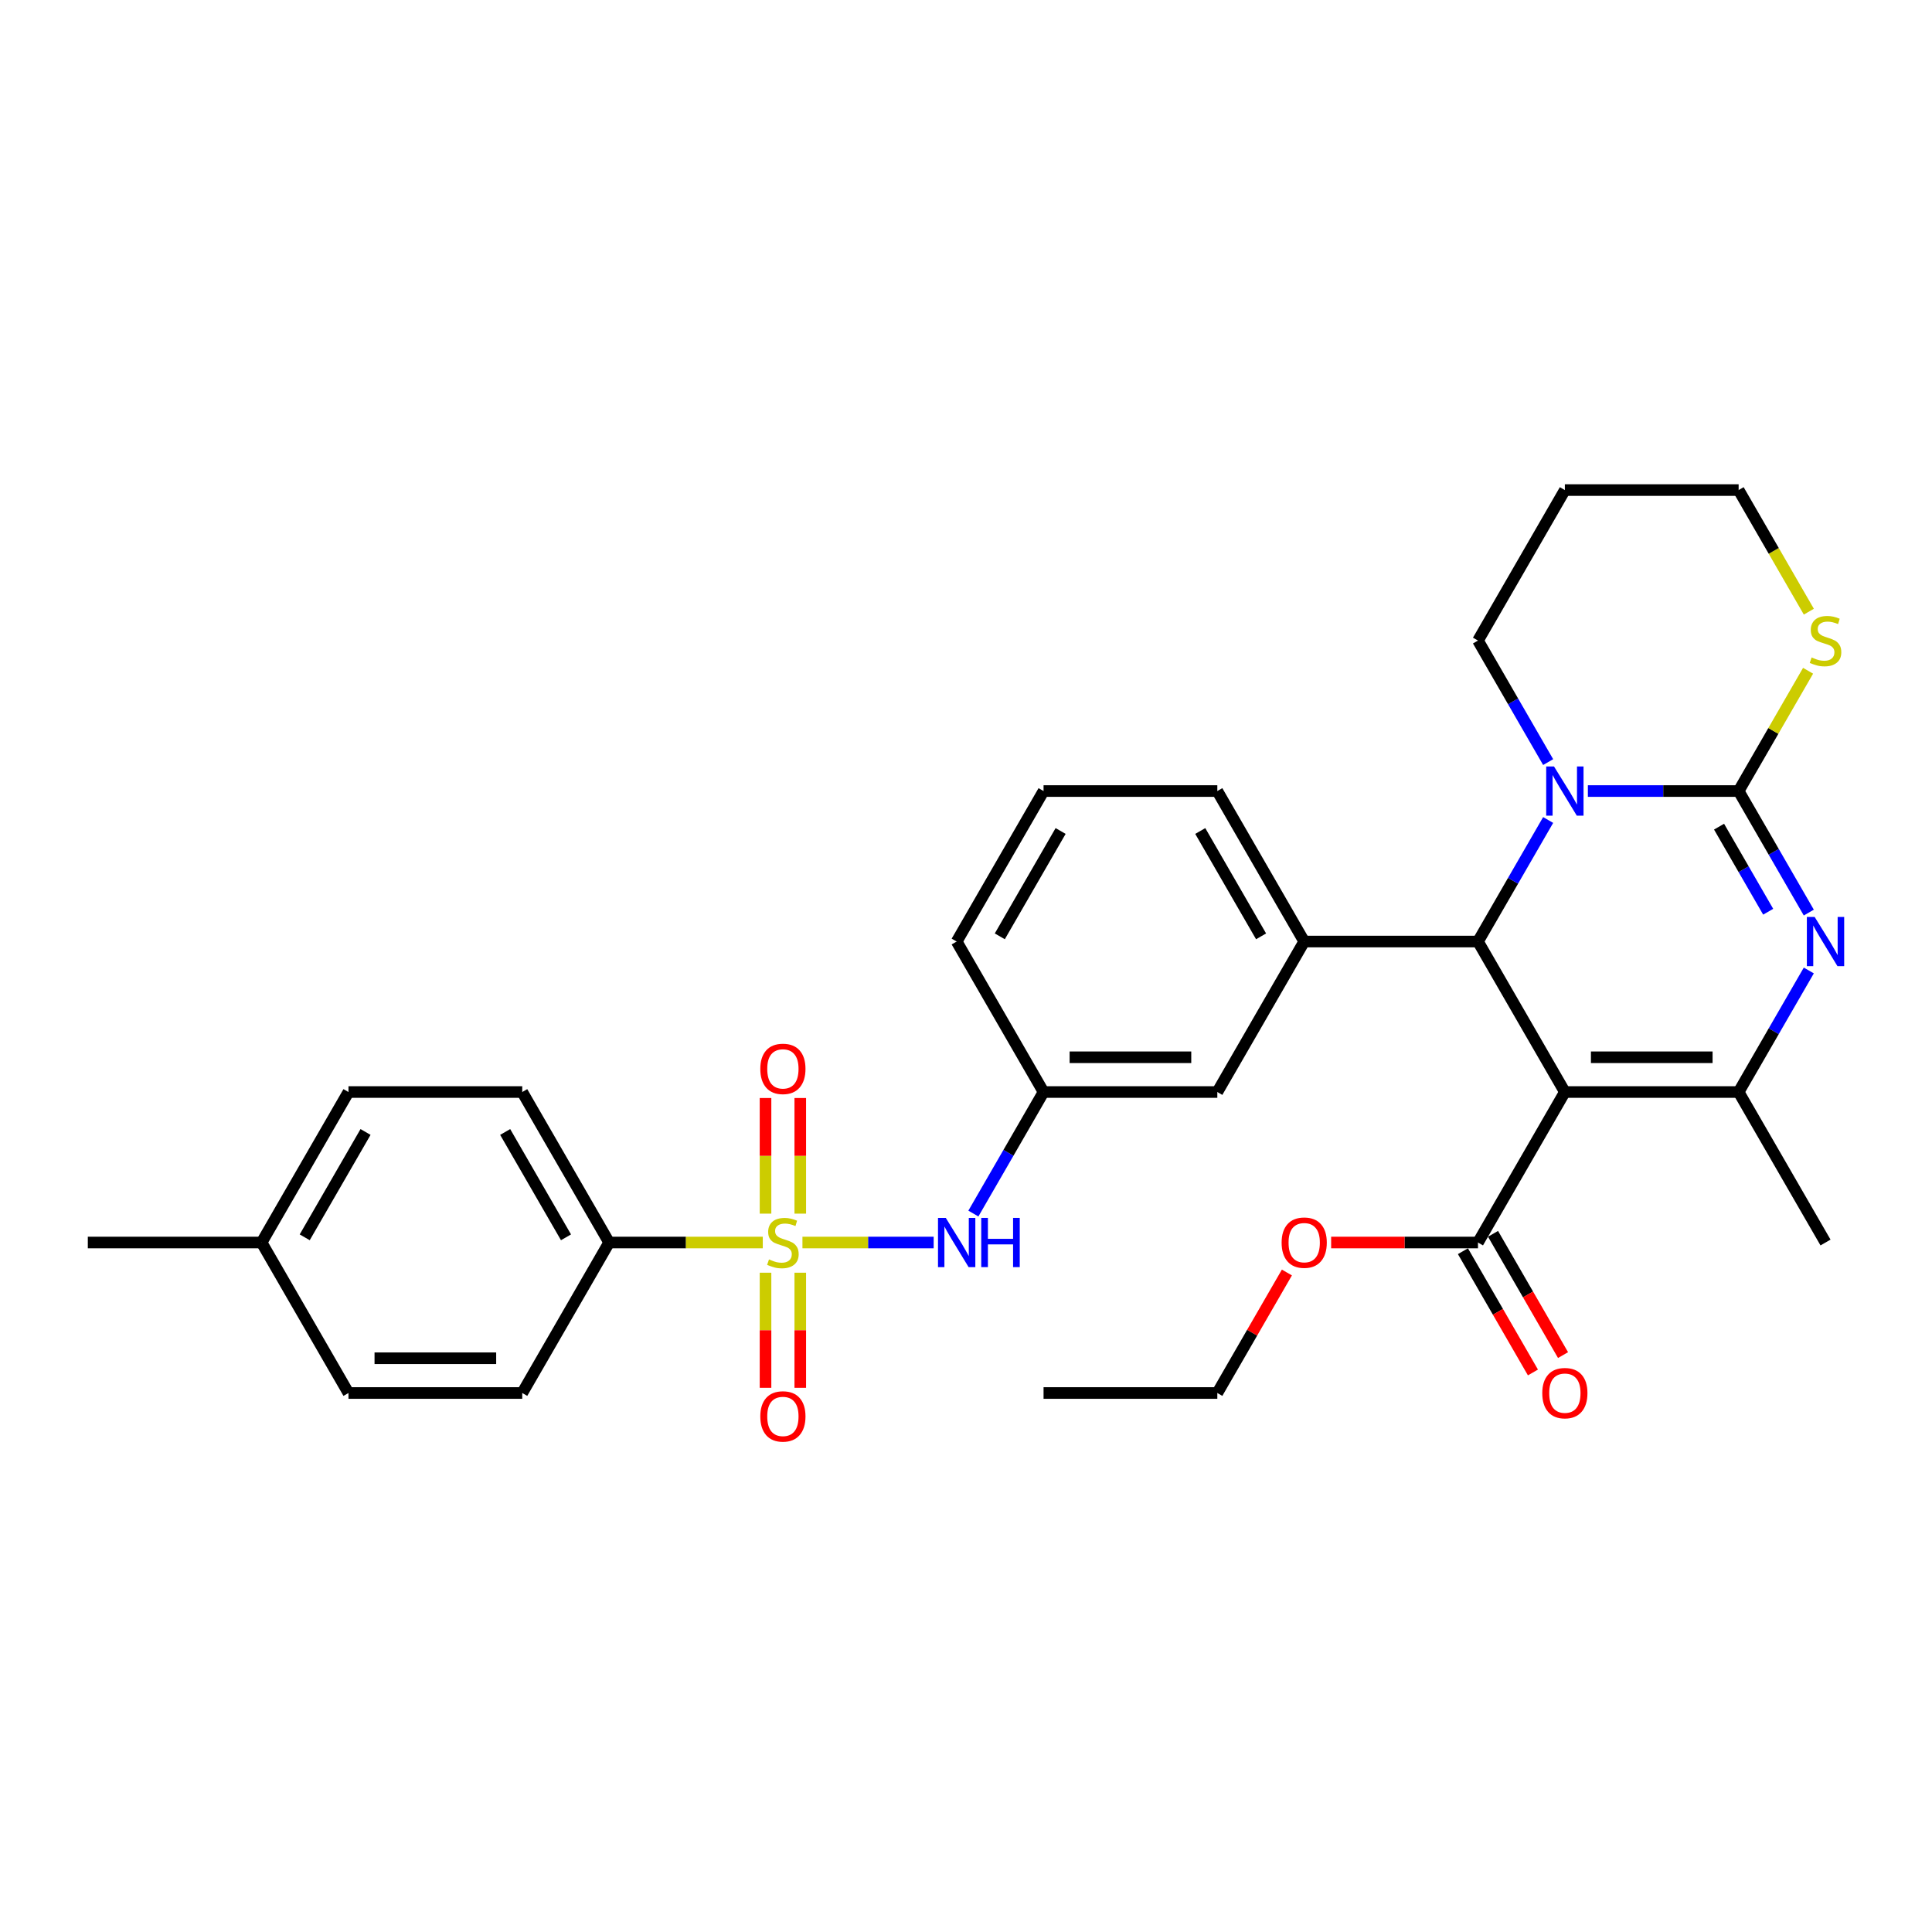 <?xml version='1.0' encoding='iso-8859-1'?>
<svg version='1.1' baseProfile='full'
              xmlns='http://www.w3.org/2000/svg'
                      xmlns:rdkit='http://www.rdkit.org/xml'
                      xmlns:xlink='http://www.w3.org/1999/xlink'
                  xml:space='preserve'
width='1000px' height='1000px' viewBox='0 0 1000 1000'>
<!-- END OF HEADER -->
<rect style='opacity:1.0;fill:#FFFFFF;stroke:none' width='1000' height='1000' x='0' y='0'> </rect>
<path class='bond-0' d='M 483.262,643.123 L 449.303,643.123' style='fill:none;fill-rule:evenodd;stroke:#0000FF;stroke-width:6px;stroke-linecap:butt;stroke-linejoin:miter;stroke-opacity:1' />
<path class='bond-0' d='M 449.303,643.123 L 415.345,643.123' style='fill:none;fill-rule:evenodd;stroke:#CCCC00;stroke-width:6px;stroke-linecap:butt;stroke-linejoin:miter;stroke-opacity:1' />
<path class='bond-1' d='M 503.821,628.139 L 521.981,596.684' style='fill:none;fill-rule:evenodd;stroke:#0000FF;stroke-width:6px;stroke-linecap:butt;stroke-linejoin:miter;stroke-opacity:1' />
<path class='bond-1' d='M 521.981,596.684 L 540.142,565.23' style='fill:none;fill-rule:evenodd;stroke:#000000;stroke-width:6px;stroke-linecap:butt;stroke-linejoin:miter;stroke-opacity:1' />
<path class='bond-2' d='M 315.284,643.123 L 270.312,565.23' style='fill:none;fill-rule:evenodd;stroke:#000000;stroke-width:6px;stroke-linecap:butt;stroke-linejoin:miter;stroke-opacity:1' />
<path class='bond-2' d='M 292.96,640.434 L 261.479,585.908' style='fill:none;fill-rule:evenodd;stroke:#000000;stroke-width:6px;stroke-linecap:butt;stroke-linejoin:miter;stroke-opacity:1' />
<path class='bond-3' d='M 315.284,643.123 L 270.312,721.016' style='fill:none;fill-rule:evenodd;stroke:#000000;stroke-width:6px;stroke-linecap:butt;stroke-linejoin:miter;stroke-opacity:1' />
<path class='bond-4' d='M 315.284,643.123 L 355.048,643.123' style='fill:none;fill-rule:evenodd;stroke:#000000;stroke-width:6px;stroke-linecap:butt;stroke-linejoin:miter;stroke-opacity:1' />
<path class='bond-4' d='M 355.048,643.123 L 394.812,643.123' style='fill:none;fill-rule:evenodd;stroke:#CCCC00;stroke-width:6px;stroke-linecap:butt;stroke-linejoin:miter;stroke-opacity:1' />
<path class='bond-5' d='M 414.221,628.175 L 414.221,598.253' style='fill:none;fill-rule:evenodd;stroke:#CCCC00;stroke-width:6px;stroke-linecap:butt;stroke-linejoin:miter;stroke-opacity:1' />
<path class='bond-5' d='M 414.221,598.253 L 414.221,568.331' style='fill:none;fill-rule:evenodd;stroke:#FF0000;stroke-width:6px;stroke-linecap:butt;stroke-linejoin:miter;stroke-opacity:1' />
<path class='bond-5' d='M 396.233,628.175 L 396.233,598.253' style='fill:none;fill-rule:evenodd;stroke:#CCCC00;stroke-width:6px;stroke-linecap:butt;stroke-linejoin:miter;stroke-opacity:1' />
<path class='bond-5' d='M 396.233,598.253 L 396.233,568.331' style='fill:none;fill-rule:evenodd;stroke:#FF0000;stroke-width:6px;stroke-linecap:butt;stroke-linejoin:miter;stroke-opacity:1' />
<path class='bond-6' d='M 396.233,658.755 L 396.233,688.542' style='fill:none;fill-rule:evenodd;stroke:#CCCC00;stroke-width:6px;stroke-linecap:butt;stroke-linejoin:miter;stroke-opacity:1' />
<path class='bond-6' d='M 396.233,688.542 L 396.233,718.329' style='fill:none;fill-rule:evenodd;stroke:#FF0000;stroke-width:6px;stroke-linecap:butt;stroke-linejoin:miter;stroke-opacity:1' />
<path class='bond-6' d='M 414.221,658.755 L 414.221,688.542' style='fill:none;fill-rule:evenodd;stroke:#CCCC00;stroke-width:6px;stroke-linecap:butt;stroke-linejoin:miter;stroke-opacity:1' />
<path class='bond-6' d='M 414.221,688.542 L 414.221,718.329' style='fill:none;fill-rule:evenodd;stroke:#FF0000;stroke-width:6px;stroke-linecap:butt;stroke-linejoin:miter;stroke-opacity:1' />
<path class='bond-7' d='M 270.312,565.23 L 180.369,565.23' style='fill:none;fill-rule:evenodd;stroke:#000000;stroke-width:6px;stroke-linecap:butt;stroke-linejoin:miter;stroke-opacity:1' />
<path class='bond-8' d='M 936.234,472.353 L 918.074,440.898' style='fill:none;fill-rule:evenodd;stroke:#0000FF;stroke-width:6px;stroke-linecap:butt;stroke-linejoin:miter;stroke-opacity:1' />
<path class='bond-8' d='M 918.074,440.898 L 899.914,409.444' style='fill:none;fill-rule:evenodd;stroke:#000000;stroke-width:6px;stroke-linecap:butt;stroke-linejoin:miter;stroke-opacity:1' />
<path class='bond-8' d='M 915.208,471.911 L 902.496,449.893' style='fill:none;fill-rule:evenodd;stroke:#0000FF;stroke-width:6px;stroke-linecap:butt;stroke-linejoin:miter;stroke-opacity:1' />
<path class='bond-8' d='M 902.496,449.893 L 889.783,427.875' style='fill:none;fill-rule:evenodd;stroke:#000000;stroke-width:6px;stroke-linecap:butt;stroke-linejoin:miter;stroke-opacity:1' />
<path class='bond-9' d='M 936.234,502.322 L 918.074,533.776' style='fill:none;fill-rule:evenodd;stroke:#0000FF;stroke-width:6px;stroke-linecap:butt;stroke-linejoin:miter;stroke-opacity:1' />
<path class='bond-9' d='M 918.074,533.776 L 899.914,565.23' style='fill:none;fill-rule:evenodd;stroke:#000000;stroke-width:6px;stroke-linecap:butt;stroke-linejoin:miter;stroke-opacity:1' />
<path class='bond-10' d='M 764.999,487.337 L 783.159,455.883' style='fill:none;fill-rule:evenodd;stroke:#000000;stroke-width:6px;stroke-linecap:butt;stroke-linejoin:miter;stroke-opacity:1' />
<path class='bond-10' d='M 783.159,455.883 L 801.32,424.429' style='fill:none;fill-rule:evenodd;stroke:#0000FF;stroke-width:6px;stroke-linecap:butt;stroke-linejoin:miter;stroke-opacity:1' />
<path class='bond-11' d='M 764.999,487.337 L 809.971,565.23' style='fill:none;fill-rule:evenodd;stroke:#000000;stroke-width:6px;stroke-linecap:butt;stroke-linejoin:miter;stroke-opacity:1' />
<path class='bond-12' d='M 764.999,487.337 L 675.056,487.337' style='fill:none;fill-rule:evenodd;stroke:#000000;stroke-width:6px;stroke-linecap:butt;stroke-linejoin:miter;stroke-opacity:1' />
<path class='bond-13' d='M 809.971,565.23 L 764.999,643.123' style='fill:none;fill-rule:evenodd;stroke:#000000;stroke-width:6px;stroke-linecap:butt;stroke-linejoin:miter;stroke-opacity:1' />
<path class='bond-14' d='M 809.971,565.23 L 899.914,565.23' style='fill:none;fill-rule:evenodd;stroke:#000000;stroke-width:6px;stroke-linecap:butt;stroke-linejoin:miter;stroke-opacity:1' />
<path class='bond-14' d='M 823.462,547.242 L 886.423,547.242' style='fill:none;fill-rule:evenodd;stroke:#000000;stroke-width:6px;stroke-linecap:butt;stroke-linejoin:miter;stroke-opacity:1' />
<path class='bond-15' d='M 899.914,565.23 L 944.886,643.123' style='fill:none;fill-rule:evenodd;stroke:#000000;stroke-width:6px;stroke-linecap:butt;stroke-linejoin:miter;stroke-opacity:1' />
<path class='bond-16' d='M 821.879,409.444 L 860.897,409.444' style='fill:none;fill-rule:evenodd;stroke:#0000FF;stroke-width:6px;stroke-linecap:butt;stroke-linejoin:miter;stroke-opacity:1' />
<path class='bond-16' d='M 860.897,409.444 L 899.914,409.444' style='fill:none;fill-rule:evenodd;stroke:#000000;stroke-width:6px;stroke-linecap:butt;stroke-linejoin:miter;stroke-opacity:1' />
<path class='bond-17' d='M 801.32,394.46 L 783.159,363.005' style='fill:none;fill-rule:evenodd;stroke:#0000FF;stroke-width:6px;stroke-linecap:butt;stroke-linejoin:miter;stroke-opacity:1' />
<path class='bond-17' d='M 783.159,363.005 L 764.999,331.551' style='fill:none;fill-rule:evenodd;stroke:#000000;stroke-width:6px;stroke-linecap:butt;stroke-linejoin:miter;stroke-opacity:1' />
<path class='bond-18' d='M 899.914,409.444 L 917.887,378.314' style='fill:none;fill-rule:evenodd;stroke:#000000;stroke-width:6px;stroke-linecap:butt;stroke-linejoin:miter;stroke-opacity:1' />
<path class='bond-18' d='M 917.887,378.314 L 935.86,347.183' style='fill:none;fill-rule:evenodd;stroke:#CCCC00;stroke-width:6px;stroke-linecap:butt;stroke-linejoin:miter;stroke-opacity:1' />
<path class='bond-19' d='M 936.255,316.603 L 918.085,285.13' style='fill:none;fill-rule:evenodd;stroke:#CCCC00;stroke-width:6px;stroke-linecap:butt;stroke-linejoin:miter;stroke-opacity:1' />
<path class='bond-19' d='M 918.085,285.13 L 899.914,253.658' style='fill:none;fill-rule:evenodd;stroke:#000000;stroke-width:6px;stroke-linecap:butt;stroke-linejoin:miter;stroke-opacity:1' />
<path class='bond-20' d='M 899.914,253.658 L 809.971,253.658' style='fill:none;fill-rule:evenodd;stroke:#000000;stroke-width:6px;stroke-linecap:butt;stroke-linejoin:miter;stroke-opacity:1' />
<path class='bond-21' d='M 809.971,253.658 L 764.999,331.551' style='fill:none;fill-rule:evenodd;stroke:#000000;stroke-width:6px;stroke-linecap:butt;stroke-linejoin:miter;stroke-opacity:1' />
<path class='bond-22' d='M 540.142,565.23 L 630.085,565.23' style='fill:none;fill-rule:evenodd;stroke:#000000;stroke-width:6px;stroke-linecap:butt;stroke-linejoin:miter;stroke-opacity:1' />
<path class='bond-22' d='M 553.633,547.242 L 616.593,547.242' style='fill:none;fill-rule:evenodd;stroke:#000000;stroke-width:6px;stroke-linecap:butt;stroke-linejoin:miter;stroke-opacity:1' />
<path class='bond-23' d='M 540.142,565.23 L 495.17,487.337' style='fill:none;fill-rule:evenodd;stroke:#000000;stroke-width:6px;stroke-linecap:butt;stroke-linejoin:miter;stroke-opacity:1' />
<path class='bond-24' d='M 757.21,647.62 L 775.329,679.003' style='fill:none;fill-rule:evenodd;stroke:#000000;stroke-width:6px;stroke-linecap:butt;stroke-linejoin:miter;stroke-opacity:1' />
<path class='bond-24' d='M 775.329,679.003 L 793.447,710.385' style='fill:none;fill-rule:evenodd;stroke:#FF0000;stroke-width:6px;stroke-linecap:butt;stroke-linejoin:miter;stroke-opacity:1' />
<path class='bond-24' d='M 772.789,638.626 L 790.907,670.008' style='fill:none;fill-rule:evenodd;stroke:#000000;stroke-width:6px;stroke-linecap:butt;stroke-linejoin:miter;stroke-opacity:1' />
<path class='bond-24' d='M 790.907,670.008 L 809.026,701.391' style='fill:none;fill-rule:evenodd;stroke:#FF0000;stroke-width:6px;stroke-linecap:butt;stroke-linejoin:miter;stroke-opacity:1' />
<path class='bond-25' d='M 764.999,643.123 L 726.998,643.123' style='fill:none;fill-rule:evenodd;stroke:#000000;stroke-width:6px;stroke-linecap:butt;stroke-linejoin:miter;stroke-opacity:1' />
<path class='bond-25' d='M 726.998,643.123 L 688.997,643.123' style='fill:none;fill-rule:evenodd;stroke:#FF0000;stroke-width:6px;stroke-linecap:butt;stroke-linejoin:miter;stroke-opacity:1' />
<path class='bond-26' d='M 666.093,658.647 L 648.089,689.832' style='fill:none;fill-rule:evenodd;stroke:#FF0000;stroke-width:6px;stroke-linecap:butt;stroke-linejoin:miter;stroke-opacity:1' />
<path class='bond-26' d='M 648.089,689.832 L 630.085,721.016' style='fill:none;fill-rule:evenodd;stroke:#000000;stroke-width:6px;stroke-linecap:butt;stroke-linejoin:miter;stroke-opacity:1' />
<path class='bond-27' d='M 630.085,721.016 L 540.142,721.016' style='fill:none;fill-rule:evenodd;stroke:#000000;stroke-width:6px;stroke-linecap:butt;stroke-linejoin:miter;stroke-opacity:1' />
<path class='bond-28' d='M 630.085,565.23 L 675.056,487.337' style='fill:none;fill-rule:evenodd;stroke:#000000;stroke-width:6px;stroke-linecap:butt;stroke-linejoin:miter;stroke-opacity:1' />
<path class='bond-29' d='M 675.056,487.337 L 630.085,409.444' style='fill:none;fill-rule:evenodd;stroke:#000000;stroke-width:6px;stroke-linecap:butt;stroke-linejoin:miter;stroke-opacity:1' />
<path class='bond-29' d='M 652.732,484.648 L 621.252,430.122' style='fill:none;fill-rule:evenodd;stroke:#000000;stroke-width:6px;stroke-linecap:butt;stroke-linejoin:miter;stroke-opacity:1' />
<path class='bond-30' d='M 495.17,487.337 L 540.142,409.444' style='fill:none;fill-rule:evenodd;stroke:#000000;stroke-width:6px;stroke-linecap:butt;stroke-linejoin:miter;stroke-opacity:1' />
<path class='bond-30' d='M 517.494,484.648 L 548.974,430.122' style='fill:none;fill-rule:evenodd;stroke:#000000;stroke-width:6px;stroke-linecap:butt;stroke-linejoin:miter;stroke-opacity:1' />
<path class='bond-31' d='M 540.142,409.444 L 630.085,409.444' style='fill:none;fill-rule:evenodd;stroke:#000000;stroke-width:6px;stroke-linecap:butt;stroke-linejoin:miter;stroke-opacity:1' />
<path class='bond-32' d='M 270.312,721.016 L 180.369,721.016' style='fill:none;fill-rule:evenodd;stroke:#000000;stroke-width:6px;stroke-linecap:butt;stroke-linejoin:miter;stroke-opacity:1' />
<path class='bond-32' d='M 256.821,703.028 L 193.861,703.028' style='fill:none;fill-rule:evenodd;stroke:#000000;stroke-width:6px;stroke-linecap:butt;stroke-linejoin:miter;stroke-opacity:1' />
<path class='bond-33' d='M 180.369,565.23 L 135.398,643.123' style='fill:none;fill-rule:evenodd;stroke:#000000;stroke-width:6px;stroke-linecap:butt;stroke-linejoin:miter;stroke-opacity:1' />
<path class='bond-33' d='M 189.202,585.908 L 157.722,640.434' style='fill:none;fill-rule:evenodd;stroke:#000000;stroke-width:6px;stroke-linecap:butt;stroke-linejoin:miter;stroke-opacity:1' />
<path class='bond-34' d='M 180.369,721.016 L 135.398,643.123' style='fill:none;fill-rule:evenodd;stroke:#000000;stroke-width:6px;stroke-linecap:butt;stroke-linejoin:miter;stroke-opacity:1' />
<path class='bond-35' d='M 135.398,643.123 L 45.455,643.123' style='fill:none;fill-rule:evenodd;stroke:#000000;stroke-width:6px;stroke-linecap:butt;stroke-linejoin:miter;stroke-opacity:1' />
<path  class='atom-0' d='M 489.54 630.387
L 497.886 643.879
Q 498.714 645.21, 500.045 647.62
Q 501.376 650.031, 501.448 650.175
L 501.448 630.387
L 504.83 630.387
L 504.83 655.859
L 501.34 655.859
L 492.382 641.108
Q 491.338 639.382, 490.223 637.403
Q 489.144 635.424, 488.82 634.812
L 488.82 655.859
L 485.51 655.859
L 485.51 630.387
L 489.54 630.387
' fill='#0000FF'/>
<path  class='atom-0' d='M 507.888 630.387
L 511.342 630.387
L 511.342 641.216
L 524.366 641.216
L 524.366 630.387
L 527.819 630.387
L 527.819 655.859
L 524.366 655.859
L 524.366 644.095
L 511.342 644.095
L 511.342 655.859
L 507.888 655.859
L 507.888 630.387
' fill='#0000FF'/>
<path  class='atom-2' d='M 398.032 651.866
Q 398.319 651.974, 399.507 652.477
Q 400.694 652.981, 401.989 653.305
Q 403.32 653.593, 404.615 653.593
Q 407.026 653.593, 408.429 652.441
Q 409.832 651.254, 409.832 649.203
Q 409.832 647.8, 409.112 646.937
Q 408.429 646.073, 407.35 645.606
Q 406.27 645.138, 404.471 644.598
Q 402.205 643.915, 400.838 643.267
Q 399.507 642.619, 398.535 641.252
Q 397.6 639.885, 397.6 637.583
Q 397.6 634.381, 399.758 632.402
Q 401.953 630.423, 406.27 630.423
Q 409.22 630.423, 412.566 631.826
L 411.739 634.597
Q 408.681 633.337, 406.378 633.337
Q 403.896 633.337, 402.529 634.381
Q 401.162 635.388, 401.198 637.151
Q 401.198 638.518, 401.881 639.346
Q 402.601 640.173, 403.608 640.641
Q 404.651 641.108, 406.378 641.648
Q 408.681 642.368, 410.048 643.087
Q 411.415 643.807, 412.386 645.282
Q 413.394 646.721, 413.394 649.203
Q 413.394 652.729, 411.019 654.636
Q 408.681 656.507, 404.759 656.507
Q 402.493 656.507, 400.766 656.003
Q 399.075 655.535, 397.06 654.708
L 398.032 651.866
' fill='#CCCC00'/>
<path  class='atom-3' d='M 393.534 553.252
Q 393.534 547.136, 396.556 543.718
Q 399.579 540.3, 405.227 540.3
Q 410.875 540.3, 413.897 543.718
Q 416.92 547.136, 416.92 553.252
Q 416.92 559.44, 413.861 562.966
Q 410.803 566.456, 405.227 566.456
Q 399.615 566.456, 396.556 562.966
Q 393.534 559.476, 393.534 553.252
M 405.227 563.577
Q 409.112 563.577, 411.199 560.987
Q 413.322 558.361, 413.322 553.252
Q 413.322 548.251, 411.199 545.733
Q 409.112 543.178, 405.227 543.178
Q 401.341 543.178, 399.219 545.697
Q 397.132 548.215, 397.132 553.252
Q 397.132 558.397, 399.219 560.987
Q 401.341 563.577, 405.227 563.577
' fill='#FF0000'/>
<path  class='atom-4' d='M 393.534 733.138
Q 393.534 727.022, 396.556 723.604
Q 399.579 720.186, 405.227 720.186
Q 410.875 720.186, 413.897 723.604
Q 416.92 727.022, 416.92 733.138
Q 416.92 739.326, 413.861 742.852
Q 410.803 746.342, 405.227 746.342
Q 399.615 746.342, 396.556 742.852
Q 393.534 739.362, 393.534 733.138
M 405.227 743.464
Q 409.112 743.464, 411.199 740.873
Q 413.322 738.247, 413.322 733.138
Q 413.322 728.137, 411.199 725.619
Q 409.112 723.065, 405.227 723.065
Q 401.341 723.065, 399.219 725.583
Q 397.132 728.101, 397.132 733.138
Q 397.132 738.283, 399.219 740.873
Q 401.341 743.464, 405.227 743.464
' fill='#FF0000'/>
<path  class='atom-6' d='M 939.255 474.601
L 947.602 488.093
Q 948.429 489.424, 949.76 491.834
Q 951.092 494.245, 951.164 494.389
L 951.164 474.601
L 954.545 474.601
L 954.545 500.073
L 951.056 500.073
L 942.097 485.322
Q 941.054 483.596, 939.939 481.617
Q 938.859 479.638, 938.536 479.026
L 938.536 500.073
L 935.226 500.073
L 935.226 474.601
L 939.255 474.601
' fill='#0000FF'/>
<path  class='atom-10' d='M 804.34 396.708
L 812.687 410.2
Q 813.515 411.531, 814.846 413.941
Q 816.177 416.352, 816.249 416.496
L 816.249 396.708
L 819.631 396.708
L 819.631 422.18
L 816.141 422.18
L 807.183 407.429
Q 806.139 405.703, 805.024 403.724
Q 803.945 401.745, 803.621 401.133
L 803.621 422.18
L 800.311 422.18
L 800.311 396.708
L 804.34 396.708
' fill='#0000FF'/>
<path  class='atom-12' d='M 937.69 340.294
Q 937.978 340.402, 939.165 340.905
Q 940.352 341.409, 941.648 341.733
Q 942.979 342.021, 944.274 342.021
Q 946.684 342.021, 948.088 340.869
Q 949.491 339.682, 949.491 337.631
Q 949.491 336.228, 948.771 335.365
Q 948.088 334.501, 947.008 334.034
Q 945.929 333.566, 944.13 333.026
Q 941.863 332.343, 940.496 331.695
Q 939.165 331.047, 938.194 329.68
Q 937.258 328.313, 937.258 326.011
Q 937.258 322.809, 939.417 320.83
Q 941.612 318.851, 945.929 318.851
Q 948.879 318.851, 952.225 320.254
L 951.397 323.025
Q 948.339 321.765, 946.037 321.765
Q 943.554 321.765, 942.187 322.809
Q 940.82 323.816, 940.856 325.579
Q 940.856 326.946, 941.54 327.774
Q 942.259 328.601, 943.267 329.069
Q 944.31 329.536, 946.037 330.076
Q 948.339 330.796, 949.707 331.515
Q 951.074 332.235, 952.045 333.71
Q 953.052 335.149, 953.052 337.631
Q 953.052 341.157, 950.678 343.064
Q 948.339 344.935, 944.418 344.935
Q 942.151 344.935, 940.424 344.431
Q 938.733 343.963, 936.719 343.136
L 937.69 340.294
' fill='#CCCC00'/>
<path  class='atom-18' d='M 798.278 721.088
Q 798.278 714.972, 801.3 711.554
Q 804.322 708.136, 809.971 708.136
Q 815.619 708.136, 818.641 711.554
Q 821.664 714.972, 821.664 721.088
Q 821.664 727.276, 818.605 730.802
Q 815.547 734.292, 809.971 734.292
Q 804.358 734.292, 801.3 730.802
Q 798.278 727.312, 798.278 721.088
M 809.971 731.414
Q 813.856 731.414, 815.943 728.823
Q 818.066 726.197, 818.066 721.088
Q 818.066 716.087, 815.943 713.569
Q 813.856 711.015, 809.971 711.015
Q 806.085 711.015, 803.963 713.533
Q 801.876 716.051, 801.876 721.088
Q 801.876 726.233, 803.963 728.823
Q 806.085 731.414, 809.971 731.414
' fill='#FF0000'/>
<path  class='atom-19' d='M 663.364 643.195
Q 663.364 637.079, 666.386 633.661
Q 669.408 630.243, 675.056 630.243
Q 680.705 630.243, 683.727 633.661
Q 686.749 637.079, 686.749 643.195
Q 686.749 649.383, 683.691 652.909
Q 680.633 656.399, 675.056 656.399
Q 669.444 656.399, 666.386 652.909
Q 663.364 649.419, 663.364 643.195
M 675.056 653.521
Q 678.942 653.521, 681.028 650.93
Q 683.151 648.304, 683.151 643.195
Q 683.151 638.194, 681.028 635.676
Q 678.942 633.122, 675.056 633.122
Q 671.171 633.122, 669.048 635.64
Q 666.961 638.158, 666.961 643.195
Q 666.961 648.34, 669.048 650.93
Q 671.171 653.521, 675.056 653.521
' fill='#FF0000'/>
</svg>

